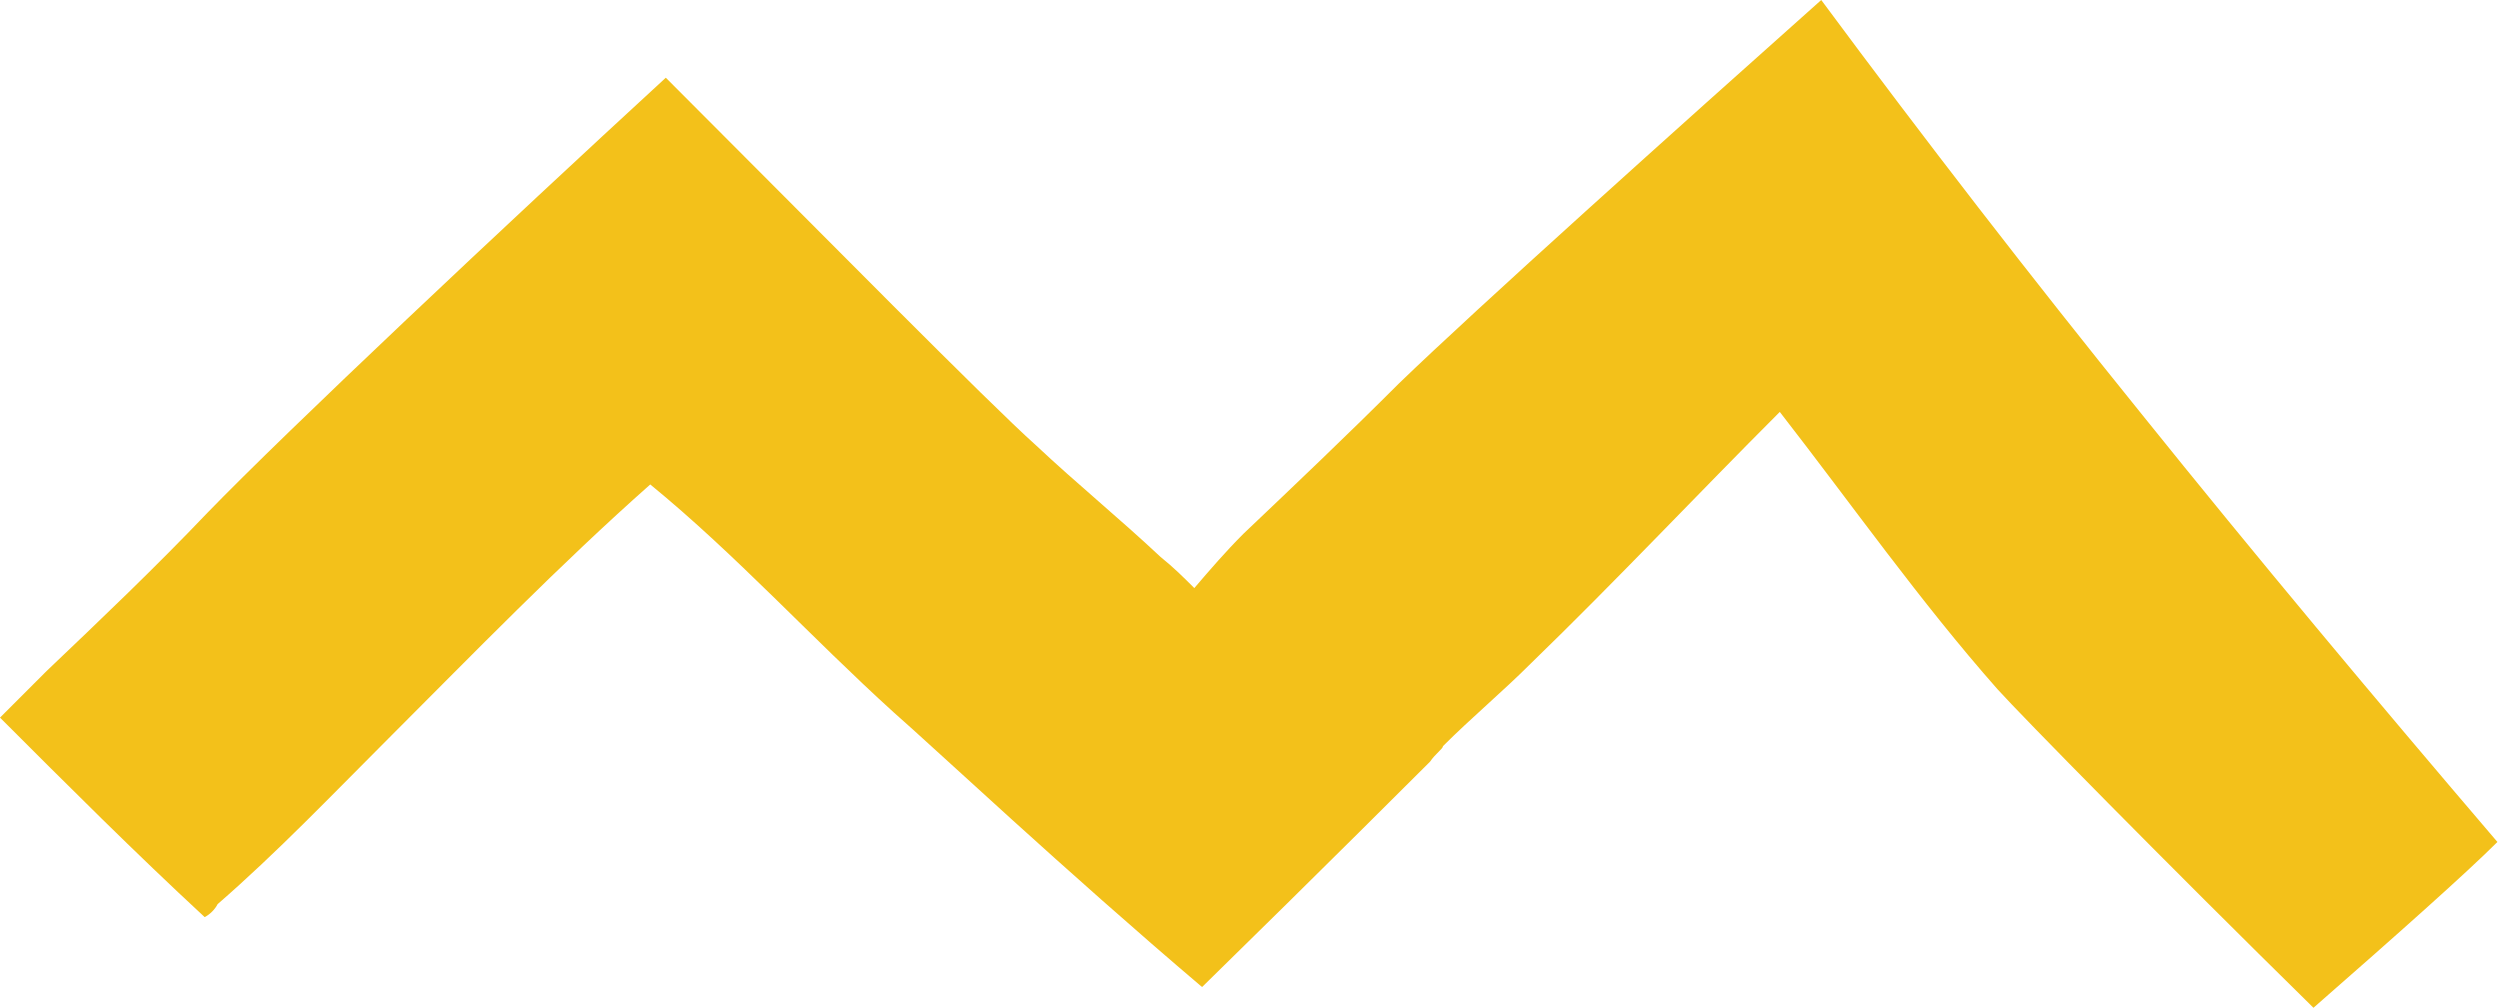 <?xml version="1.0" encoding="utf-8"?>
<!-- Generator: Adobe Illustrator 21.1.0, SVG Export Plug-In . SVG Version: 6.00 Build 0)  -->
<svg version="1.1" id="Layer_1" xmlns="http://www.w3.org/2000/svg" xmlns:xlink="http://www.w3.org/1999/xlink" x="0px" y="0px"
	 viewBox="0 0 96.5 38.9" style="enable-background:new 0 0 96.5 38.9;" xml:space="preserve">
<style type="text/css">
	.st0{fill:#F3C11A;}
</style>
<path class="st0" d="M96.4,32.5c-4.7-5.5-9.3-11-13.8-16.6C78.4,10.7,74.3,5.4,70.3,0C64.8,4.9,57,11.9,54,14.8c-2,2-4,3.9-6,5.8
	c-0.7,0.7-1.3,1.4-1.9,2.1c-0.4-0.4-0.8-0.8-1.3-1.2c-1.6-1.5-3.2-2.8-4.8-4.3C38.1,15.5,31.9,9.2,25.7,3C19.5,8.7,11.1,16.6,8,19.8
	c-2,2.1-4.1,4.1-6.2,6.1c-0.6,0.6-1.2,1.2-1.8,1.8c2.6,2.6,5.2,5.2,7.9,7.7c0.2-0.1,0.4-0.3,0.5-0.5c2.3-2,4.4-4.2,6.6-6.4
	c3.3-3.3,6.6-6.7,10.1-9.8c3.3,2.7,6.2,5.9,9.4,8.8c1.6,1.4,6.6,6.1,11.9,10.6c4.6-4.5,8.6-8.5,8.8-8.7c0.2-0.3,0.5-0.5,0.5-0.6
	c1.1-1.1,2.3-2.1,3.4-3.2c3.3-3.2,6.4-6.5,9.6-9.7c2.8,3.6,5.4,7.3,8.4,10.7c0.9,1,6.5,6.7,12.2,12.3C92.5,36.1,95.2,33.7,96.4,32.5
	C96.5,32.5,96.4,32.5,96.4,32.5z"/>
</svg>

